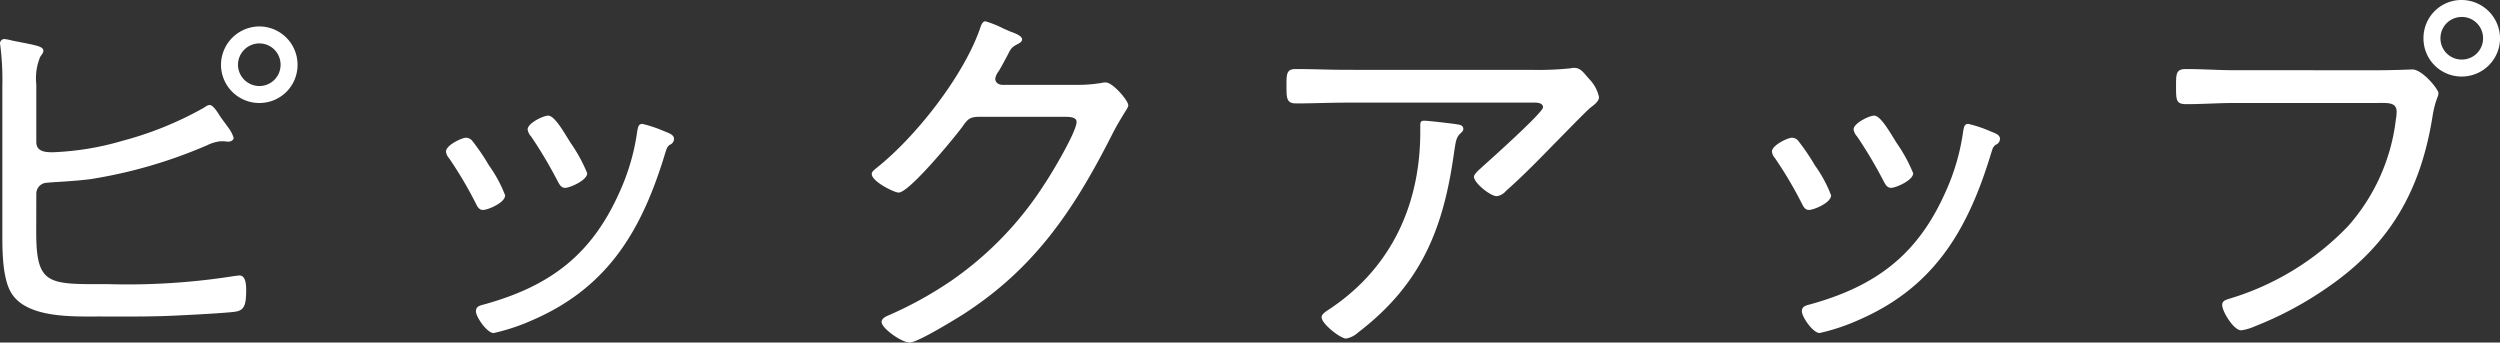 <svg xmlns="http://www.w3.org/2000/svg" width="240.73" height="32.984"><rect width="100%" height="100%" fill="#333333" stroke="none"/><path data-name="パス 393" d="M24.966 4.18a2.043 2.043 0 0 1 2.052 2.052 2.043 2.043 0 0 1-2.052 2.052 2.068 2.068 0 0 1-2.052-2.052 2.068 2.068 0 0 1 2.052-2.052Zm0-1.634a3.714 3.714 0 0 0-3.686 3.686 3.689 3.689 0 0 0 3.686 3.686 3.665 3.665 0 0 0 3.686-3.686 3.689 3.689 0 0 0-3.686-3.686ZM3.496 18.658a1.062 1.062 0 0 1 1.064-1.064c.684-.076 2.28-.114 4.142-.342a46.544 46.544 0 0 0 11.248-3.268 3.959 3.959 0 0 1 1.254-.38h.342c.114 0 .342.038.418.038.228 0 .532-.114.532-.38a3.185 3.185 0 0 0-.494-.95c-.266-.38-.684-.912-.874-1.216s-.608-.988-.95-.988c-.19 0-.418.19-.608.3a33.16 33.16 0 0 1-7.79 3.154 27.336 27.336 0 0 1-6.726 1.1c-.722 0-1.558-.076-1.558-.988V8.126a5.361 5.361 0 0 1 .38-2.66c.152-.228.3-.38.3-.57 0-.456-.722-.532-3-.988a5.38 5.38 0 0 0-.76-.152.441.441 0 0 0-.418.418c0 .076.038.19.038.266a26.487 26.487 0 0 1 .19 3.876v14.218c0 1.634 0 4.446.95 5.814 1.558 2.28 5.814 2.128 8.322 2.128 2.622 0 5.244.038 7.9-.114.95-.038 4.446-.228 5.206-.342.95-.114 1.1-.684 1.1-2.128 0-.57-.076-1.368-.646-1.368-.114 0-.266.038-.38.038a65.8 65.8 0 0 1-12.236.8c-5.738 0-6.954.19-6.954-4.978Zm60.42-6.042a12.641 12.641 0 0 0-2.052-.684c-.418 0-.418.342-.494.646a21.136 21.136 0 0 1-1.786 6.08c-2.66 5.89-6.612 8.854-12.768 10.6-.532.152-.988.19-.988.722s1.064 2.09 1.71 2.09a19.847 19.847 0 0 0 3.836-1.29c7.3-3.192 10.488-8.778 12.692-16.074.152-.456.152-.532.418-.76a.618.618 0 0 0 .418-.57c0-.3-.266-.456-.532-.57-.074-.038-.264-.114-.454-.19Zm-11.134-1.482c-.456 0-1.976.722-1.976 1.33a1.3 1.3 0 0 0 .342.684 42.527 42.527 0 0 1 2.508 4.218c.19.342.342.722.76.722.456 0 2.128-.722 2.128-1.406a14.913 14.913 0 0 0-1.6-2.926c-.604-.95-1.516-2.622-2.162-2.622Zm-7.9 2.128c-.418 0-1.938.722-1.938 1.33a1.133 1.133 0 0 0 .3.646 38.817 38.817 0 0 1 2.584 4.37c.152.3.3.608.684.608.456 0 2.128-.684 2.128-1.406a12.713 12.713 0 0 0-1.558-2.886 21.3 21.3 0 0 0-1.6-2.356.793.793 0 0 0-.608-.306Zm51.6-5.092c-.38-.038-.646-.228-.646-.608a1.594 1.594 0 0 1 .342-.722c.38-.646.608-1.1.8-1.444.38-.76.418-.836 1.064-1.178.152-.076.38-.228.38-.418 0-.342-.646-.57-.912-.684-.152-.038-.456-.19-.836-.342a9.921 9.921 0 0 0-1.786-.722c-.342 0-.456.532-.57.836-1.634 4.56-6.232 10.412-10.032 13.376-.152.152-.342.266-.342.494 0 .722 2.166 1.786 2.584 1.786 1.026 0 5.358-5.282 6.118-6.308.532-.76.722-.988 1.672-.988h8.17c.57 0 1.178.038 1.178.494 0 .95-2.432 5.016-3.078 5.966a32.718 32.718 0 0 1-8.968 9.31 36.613 36.613 0 0 1-5.968 3.306c-.266.114-.76.3-.76.684 0 .608 1.938 1.976 2.7 1.976s4.332-2.2 5.13-2.7c6.916-4.446 10.678-10.07 14.326-17.252.494-.988.912-1.634 1.178-2.09.266-.418.418-.646.418-.8 0-.456-1.482-2.2-2.166-2.2a1.293 1.293 0 0 0-.38.038 13.526 13.526 0 0 1-2.47.19Zm40.66 3.454c-.3 0-.38.114-.38.418v.646c0 6.992-2.774 13.072-8.664 17.024-.456.3-.836.532-.836.836 0 .646 1.824 2.052 2.356 2.052a2.32 2.32 0 0 0 1.14-.57c5.814-4.446 8.094-9.538 9.158-16.682l.114-.76c.152-.988.19-1.368.608-1.748.114-.114.266-.228.266-.418 0-.38-.38-.418-.646-.456-.418-.072-2.736-.342-3.116-.342Zm-7.448-4.9c-1.634 0-3.268-.076-4.94-.076-.912 0-.874.532-.874 1.71 0 1.064 0 1.6.912 1.6 1.634 0 3.268-.076 4.9-.076h17.71c.38 0 1.178-.076 1.178.456 0 .494-5.054 5.016-5.776 5.662-.266.266-.874.722-.874 1.026 0 .57 1.558 1.862 2.2 1.862a1.367 1.367 0 0 0 .874-.494c1.634-1.444 3.154-3 4.674-4.56.57-.57 3.04-3.116 3.458-3.458.342-.266.836-.608.836-1.026a3.623 3.623 0 0 0-.988-1.786c-.494-.57-.8-1.026-1.368-1.026a1.293 1.293 0 0 0-.38.038 29.594 29.594 0 0 1-3.686.152Zm61.9 5.89a12.641 12.641 0 0 0-2.052-.684c-.418 0-.418.342-.494.646a21.136 21.136 0 0 1-1.786 6.08c-2.66 5.89-6.612 8.854-12.768 10.6-.532.152-.988.19-.988.722s1.064 2.09 1.71 2.09a19.847 19.847 0 0 0 3.838-1.292c7.3-3.192 10.488-8.778 12.692-16.074.152-.456.152-.532.418-.76a.618.618 0 0 0 .418-.57c0-.3-.266-.456-.532-.57-.076-.034-.264-.11-.454-.186Zm-11.132-1.48c-.456 0-1.976.722-1.976 1.33a1.3 1.3 0 0 0 .342.684 42.527 42.527 0 0 1 2.508 4.218c.19.342.342.722.76.722.456 0 2.128-.722 2.128-1.406a14.913 14.913 0 0 0-1.6-2.926c-.604-.95-1.516-2.622-2.162-2.622Zm-7.9 2.128c-.418 0-1.938.722-1.938 1.33a1.133 1.133 0 0 0 .3.646 38.816 38.816 0 0 1 2.584 4.37c.152.3.3.608.684.608.456 0 2.128-.684 2.128-1.406a12.713 12.713 0 0 0-1.558-2.886 21.3 21.3 0 0 0-1.6-2.356.793.793 0 0 0-.604-.306Zm42.674-6.5c-1.6 0-3.154-.114-4.75-.114-.95 0-.95.456-.95 1.634 0 1.368 0 1.748.988 1.748 1.558 0 3.116-.114 4.674-.114h13.642c.988 0 1.938-.114 1.938.836a4.678 4.678 0 0 1-.076.76 18.785 18.785 0 0 1-4.6 10.26 26.254 26.254 0 0 1-11.44 6.994c-.342.114-.684.19-.684.608 0 .608 1.1 2.432 1.824 2.432a4.454 4.454 0 0 0 1.216-.342 34.021 34.021 0 0 0 7.068-3.762c6.042-4.142 9.006-9.348 10.146-16.492.266-1.634.57-1.862.57-2.242s-1.558-2.28-2.508-2.28c-.076 0-1.862.076-3.268.076Zm21.812-5.13a2.043 2.043 0 0 1 2.052 2.052 2.043 2.043 0 0 1-2.052 2.052 2.043 2.043 0 0 1-2.052-2.052 2.043 2.043 0 0 1 2.048-2.05Zm0-1.634a3.665 3.665 0 0 0-3.686 3.686 3.665 3.665 0 0 0 3.686 3.686 3.689 3.689 0 0 0 3.686-3.686A3.714 3.714 0 0 0 237.044 0Z" fill="#fff"/></svg>